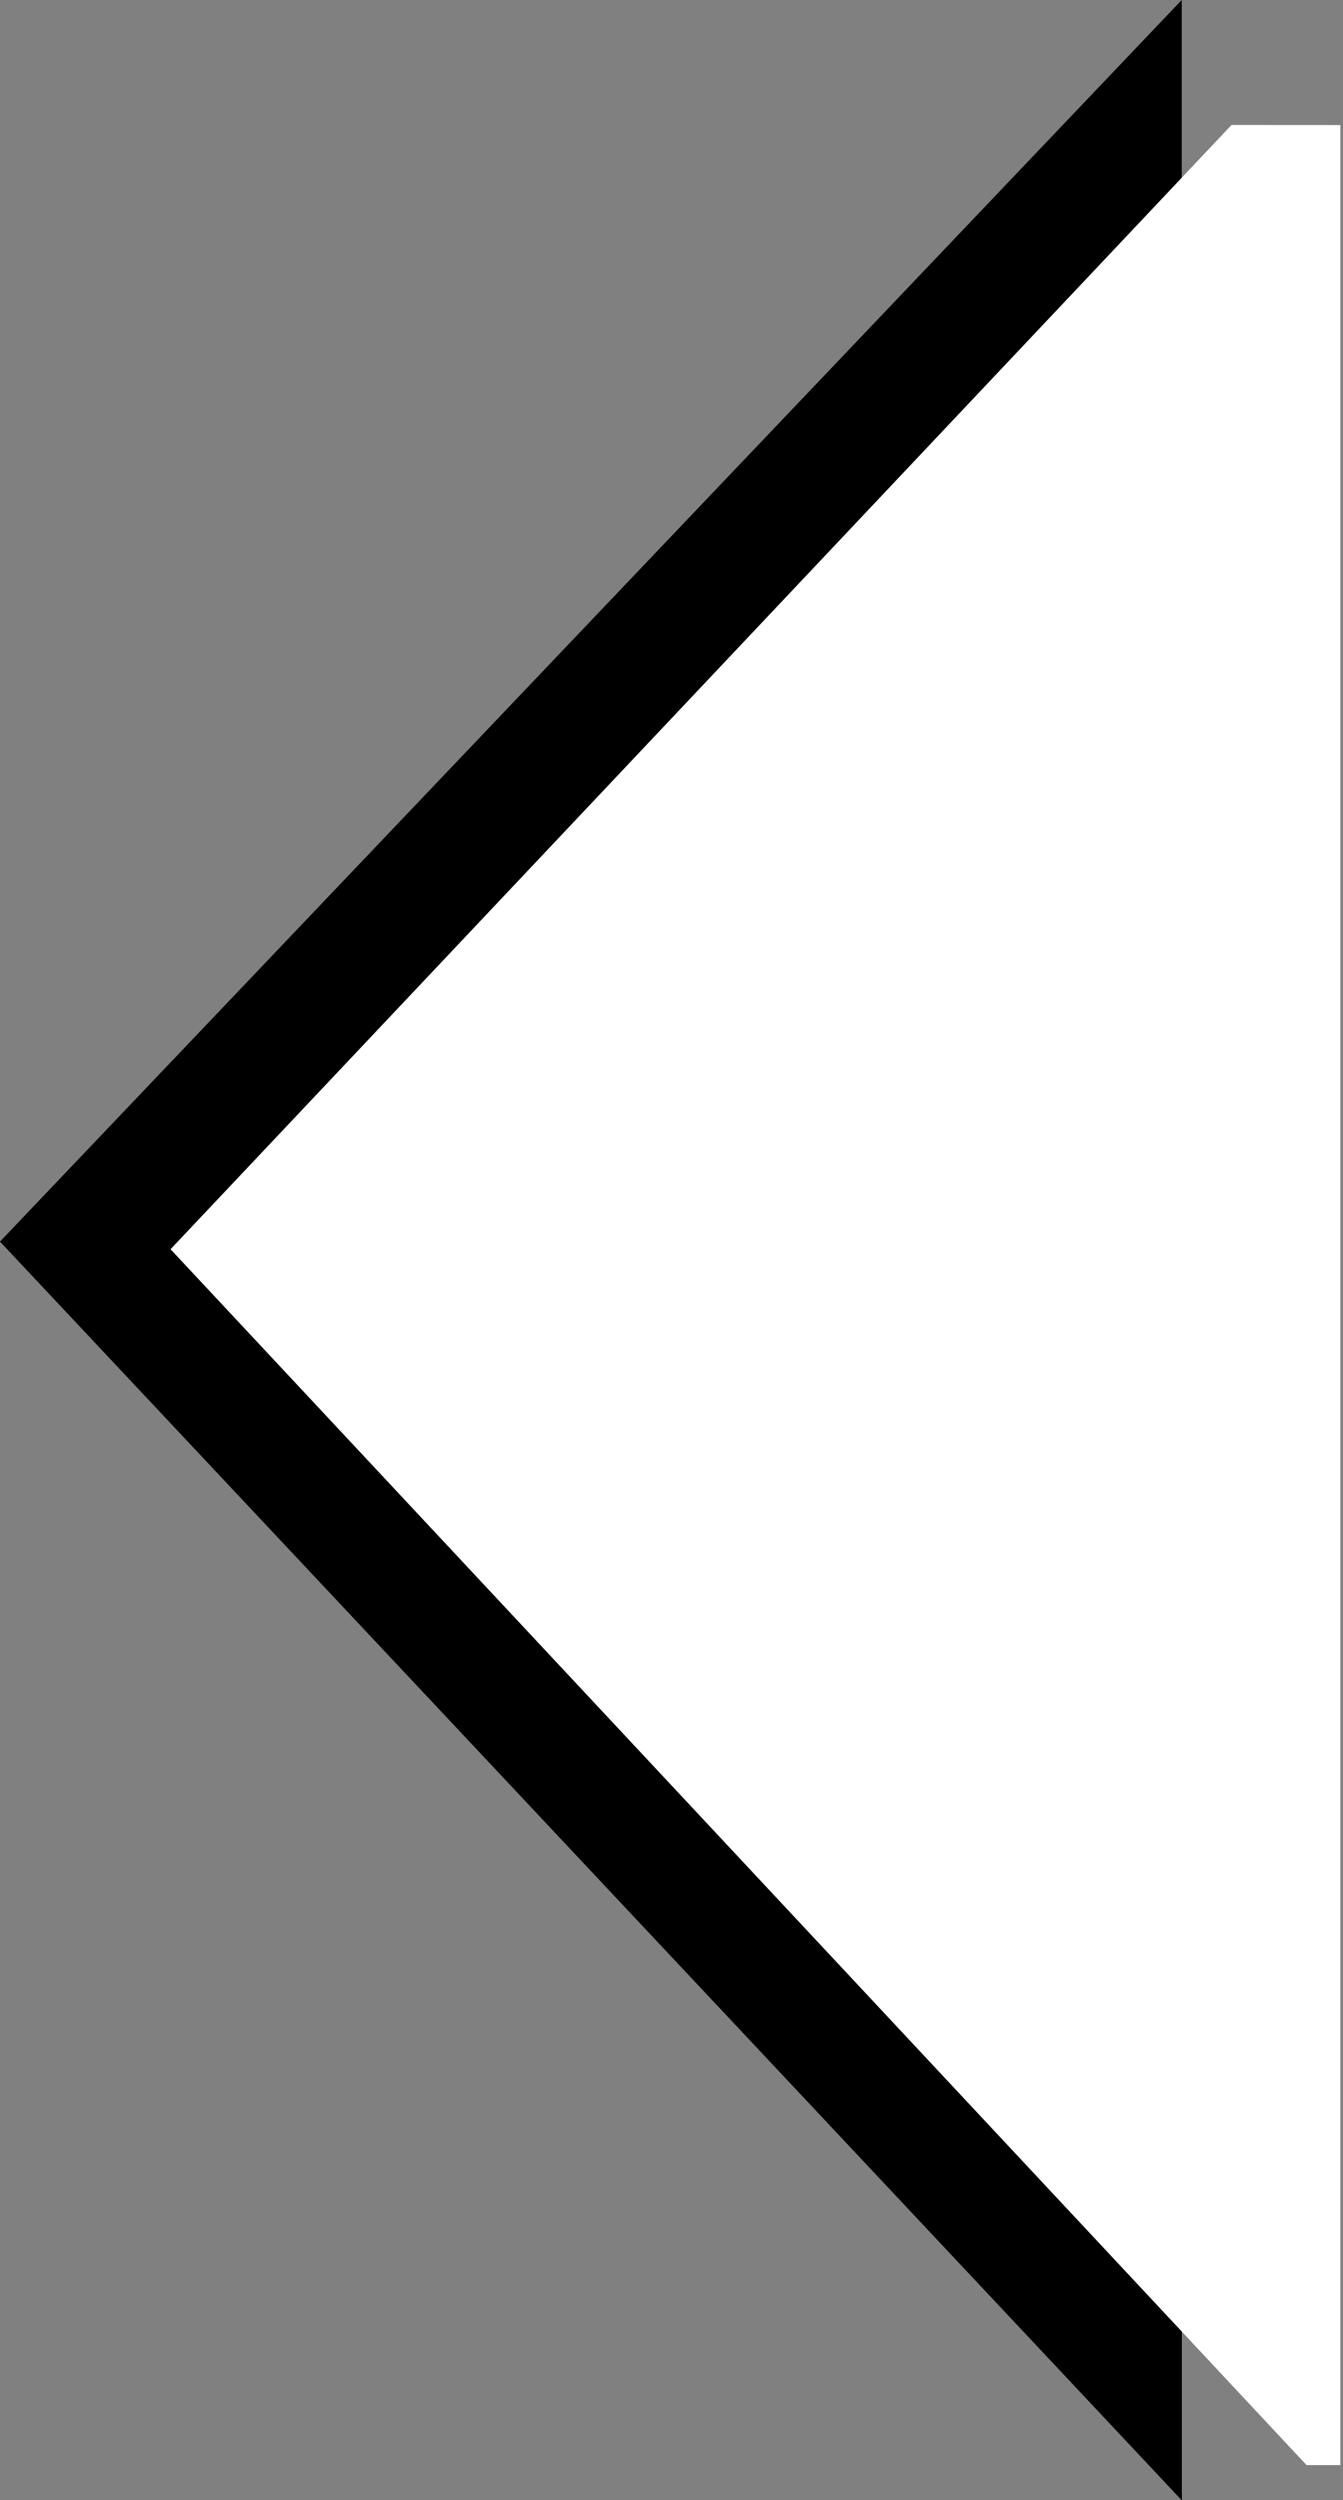 <?xml version="1.0" encoding="UTF-8" standalone="no"?>
<!DOCTYPE svg PUBLIC "-//W3C//DTD SVG 1.1//EN" "http://www.w3.org/Graphics/SVG/1.1/DTD/svg11.dtd">
<svg width="100%" height="100%" viewBox="0 0 43 80" version="1.1" xmlns="http://www.w3.org/2000/svg" xmlns:xlink="http://www.w3.org/1999/xlink" xml:space="preserve" xmlns:serif="http://www.serif.com/" style="fill-rule:evenodd;clip-rule:evenodd;stroke-linejoin:round;stroke-miterlimit:1.414;">
    <rect x="0" y="0" width="43" height="80" fill="#808080" stroke="none"/>
    <g id="ArtBoard2" transform="matrix(0.537,0,0,1.905,0,0)">
        <rect x="0" y="0" width="80" height="42" style="fill:none;"/>
        <clipPath id="_clip1">
            <rect x="0" y="0" width="80" height="42"/>
        </clipPath>
        <g clip-path="url(#_clip1)">
            <g transform="matrix(-1.13921e-16,0.525,1.86,3.2147e-17,0,0)">
                <path d="M0,37.881L39.725,0L80,37.885L0,37.881Z"/>
            </g>
            <g transform="matrix(1.86,0,0,0.525,0,0)">
                <path d="M39.477,3.999L42.967,4.001L42.967,78.871L41.883,78.871L41.883,78.871L41.883,78.871C41.883,78.871 5.467,39.969 5.467,39.969L39.477,3.999Z" style="fill:white;"/>
            </g>
        </g>
    </g>
</svg>
